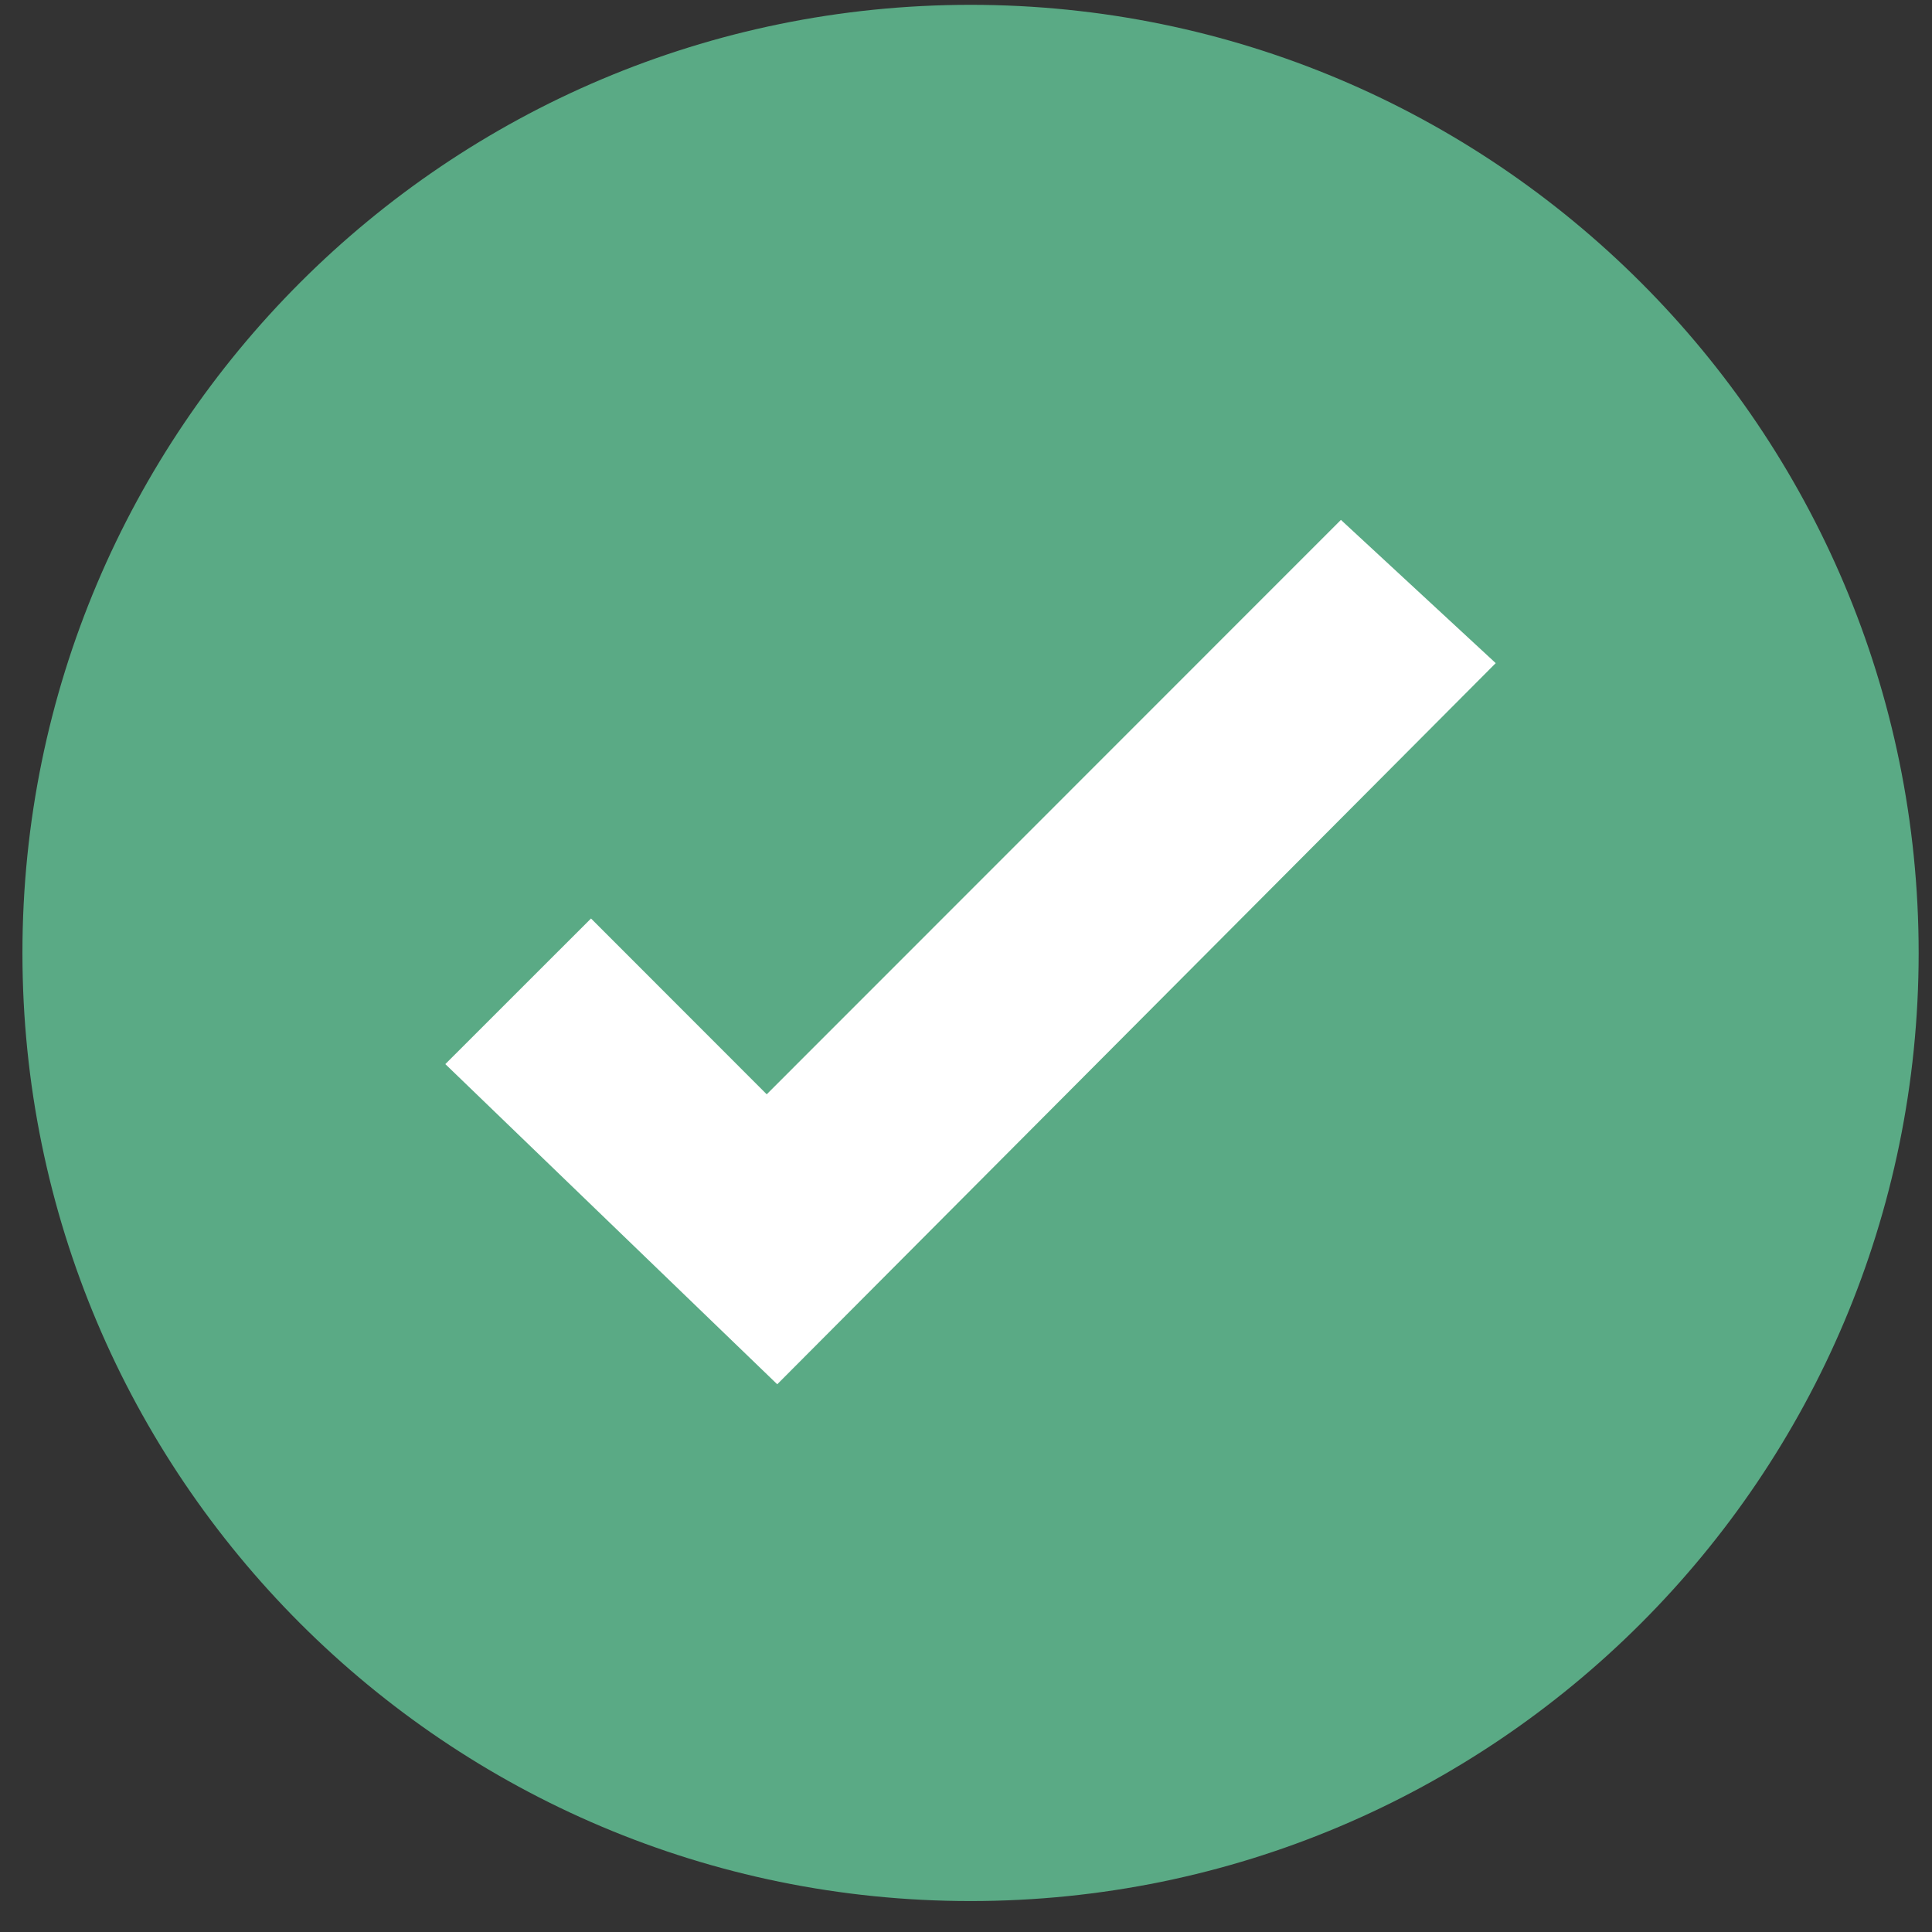 <?xml version="1.0" encoding="UTF-8" standalone="no"?>
<svg width="54px" height="54px" viewBox="0 0 54 54" version="1.1" xmlns="http://www.w3.org/2000/svg" xmlns:xlink="http://www.w3.org/1999/xlink" xmlns:sketch="http://www.bohemiancoding.com/sketch/ns">
    <rect x="0" y="0" width="54" height="54" fill="#333333" stroke="none"/>
    <!-- Generator: Sketch 3.3.2 (12043) - http://www.bohemiancoding.com/sketch -->
    <title>Fill 1 + Fill 2 Copy</title>
    <desc>Created with Sketch.</desc>
    <defs></defs>
    <g id="Clave-Seguridad" stroke="none" stroke-width="1" fill="none" fill-rule="evenodd" sketch:type="MSPage">
        <g id="03-Clave-Acceso" sketch:type="MSArtboardGroup" transform="translate(-792, -260)">
            <g id="Fill-1-+-Fill-2-Copy" sketch:type="MSLayerGroup" transform="translate(792, 260)">
                <path d="M53.627,26.635 C53.627,41.27 41.762,53.135 27.127,53.135 C12.492,53.135 0.627,41.27 0.627,26.635 C0.627,12 12.492,0.135 27.127,0.135 C41.762,0.135 53.627,12 53.627,26.635" id="Fill-1" fill="#5AAA85" sketch:type="MSShapeGroup"></path>
                <path d="M41.806,18.535 L37.479,14.531 L21.43,30.586 L16.519,25.672 L12.447,29.742 L21.724,38.691 L41.806,18.535" id="Fill-2" fill="#FFFFFF" sketch:type="MSShapeGroup"></path>
            </g>
        </g>
    </g>
</svg>